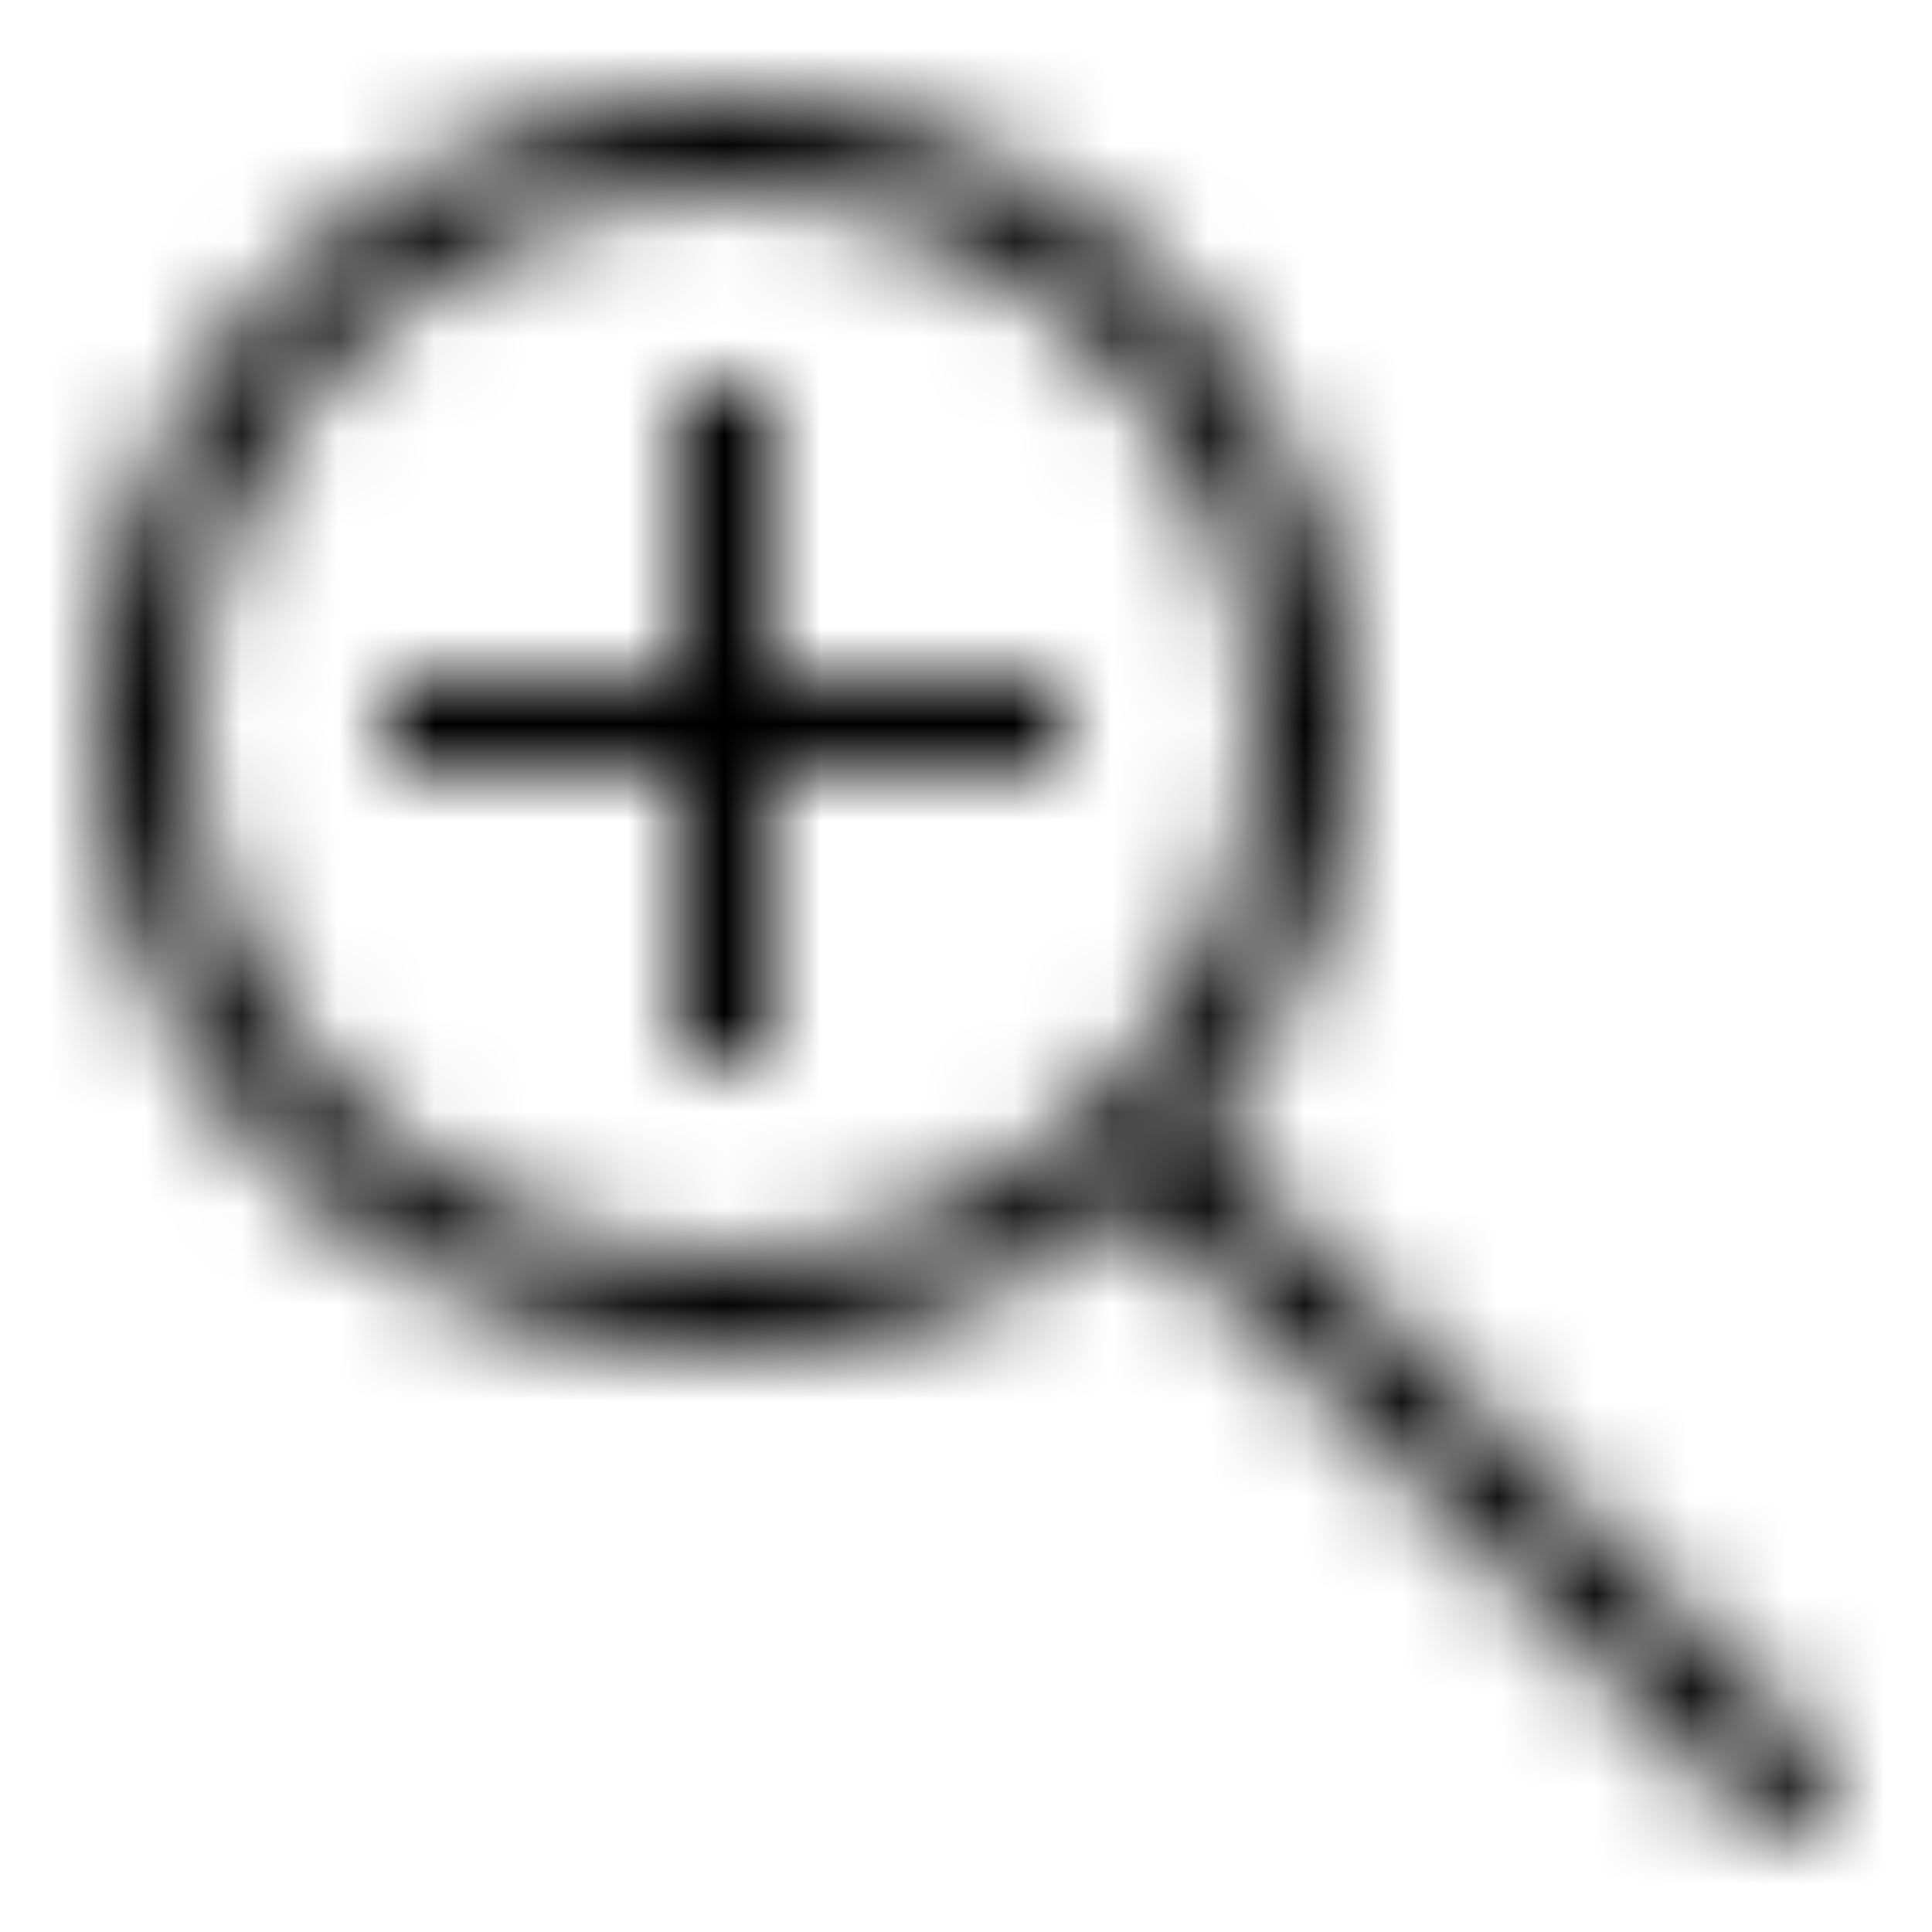 <svg width="20" height="20" viewBox="0 0 20 20" fill="none" xmlns="http://www.w3.org/2000/svg">
<mask id="mask0_0_1195" style="mask-type:luminance" maskUnits="userSpaceOnUse" x="1" y="1" width="19" height="18">
<path fill-rule="evenodd" clip-rule="evenodd" d="M7.5 13C4.467 13 2 10.533 2 7.5C2 4.467 4.467 2 7.5 2C10.533 2 13 4.467 13 7.5C13 10.533 10.533 13 7.5 13ZM18.854 18.146L12.431 11.724C13.406 10.586 14 9.112 14 7.5C14 3.916 11.084 1 7.5 1C3.916 1 1 3.916 1 7.5C1 11.084 3.916 14 7.5 14C9.112 14 10.586 13.406 11.724 12.431L18.146 18.854C18.244 18.951 18.372 19 18.5 19C18.628 19 18.756 18.951 18.854 18.854C19.049 18.658 19.049 18.342 18.854 18.146ZM8 4H7V7H4V8H7V11H8V8H11V7H8V4Z" fill="white"/>
</mask>
<g mask="url(#mask0_0_1195)">
<rect width="20" height="20" fill="black"/>
</g>
</svg>
